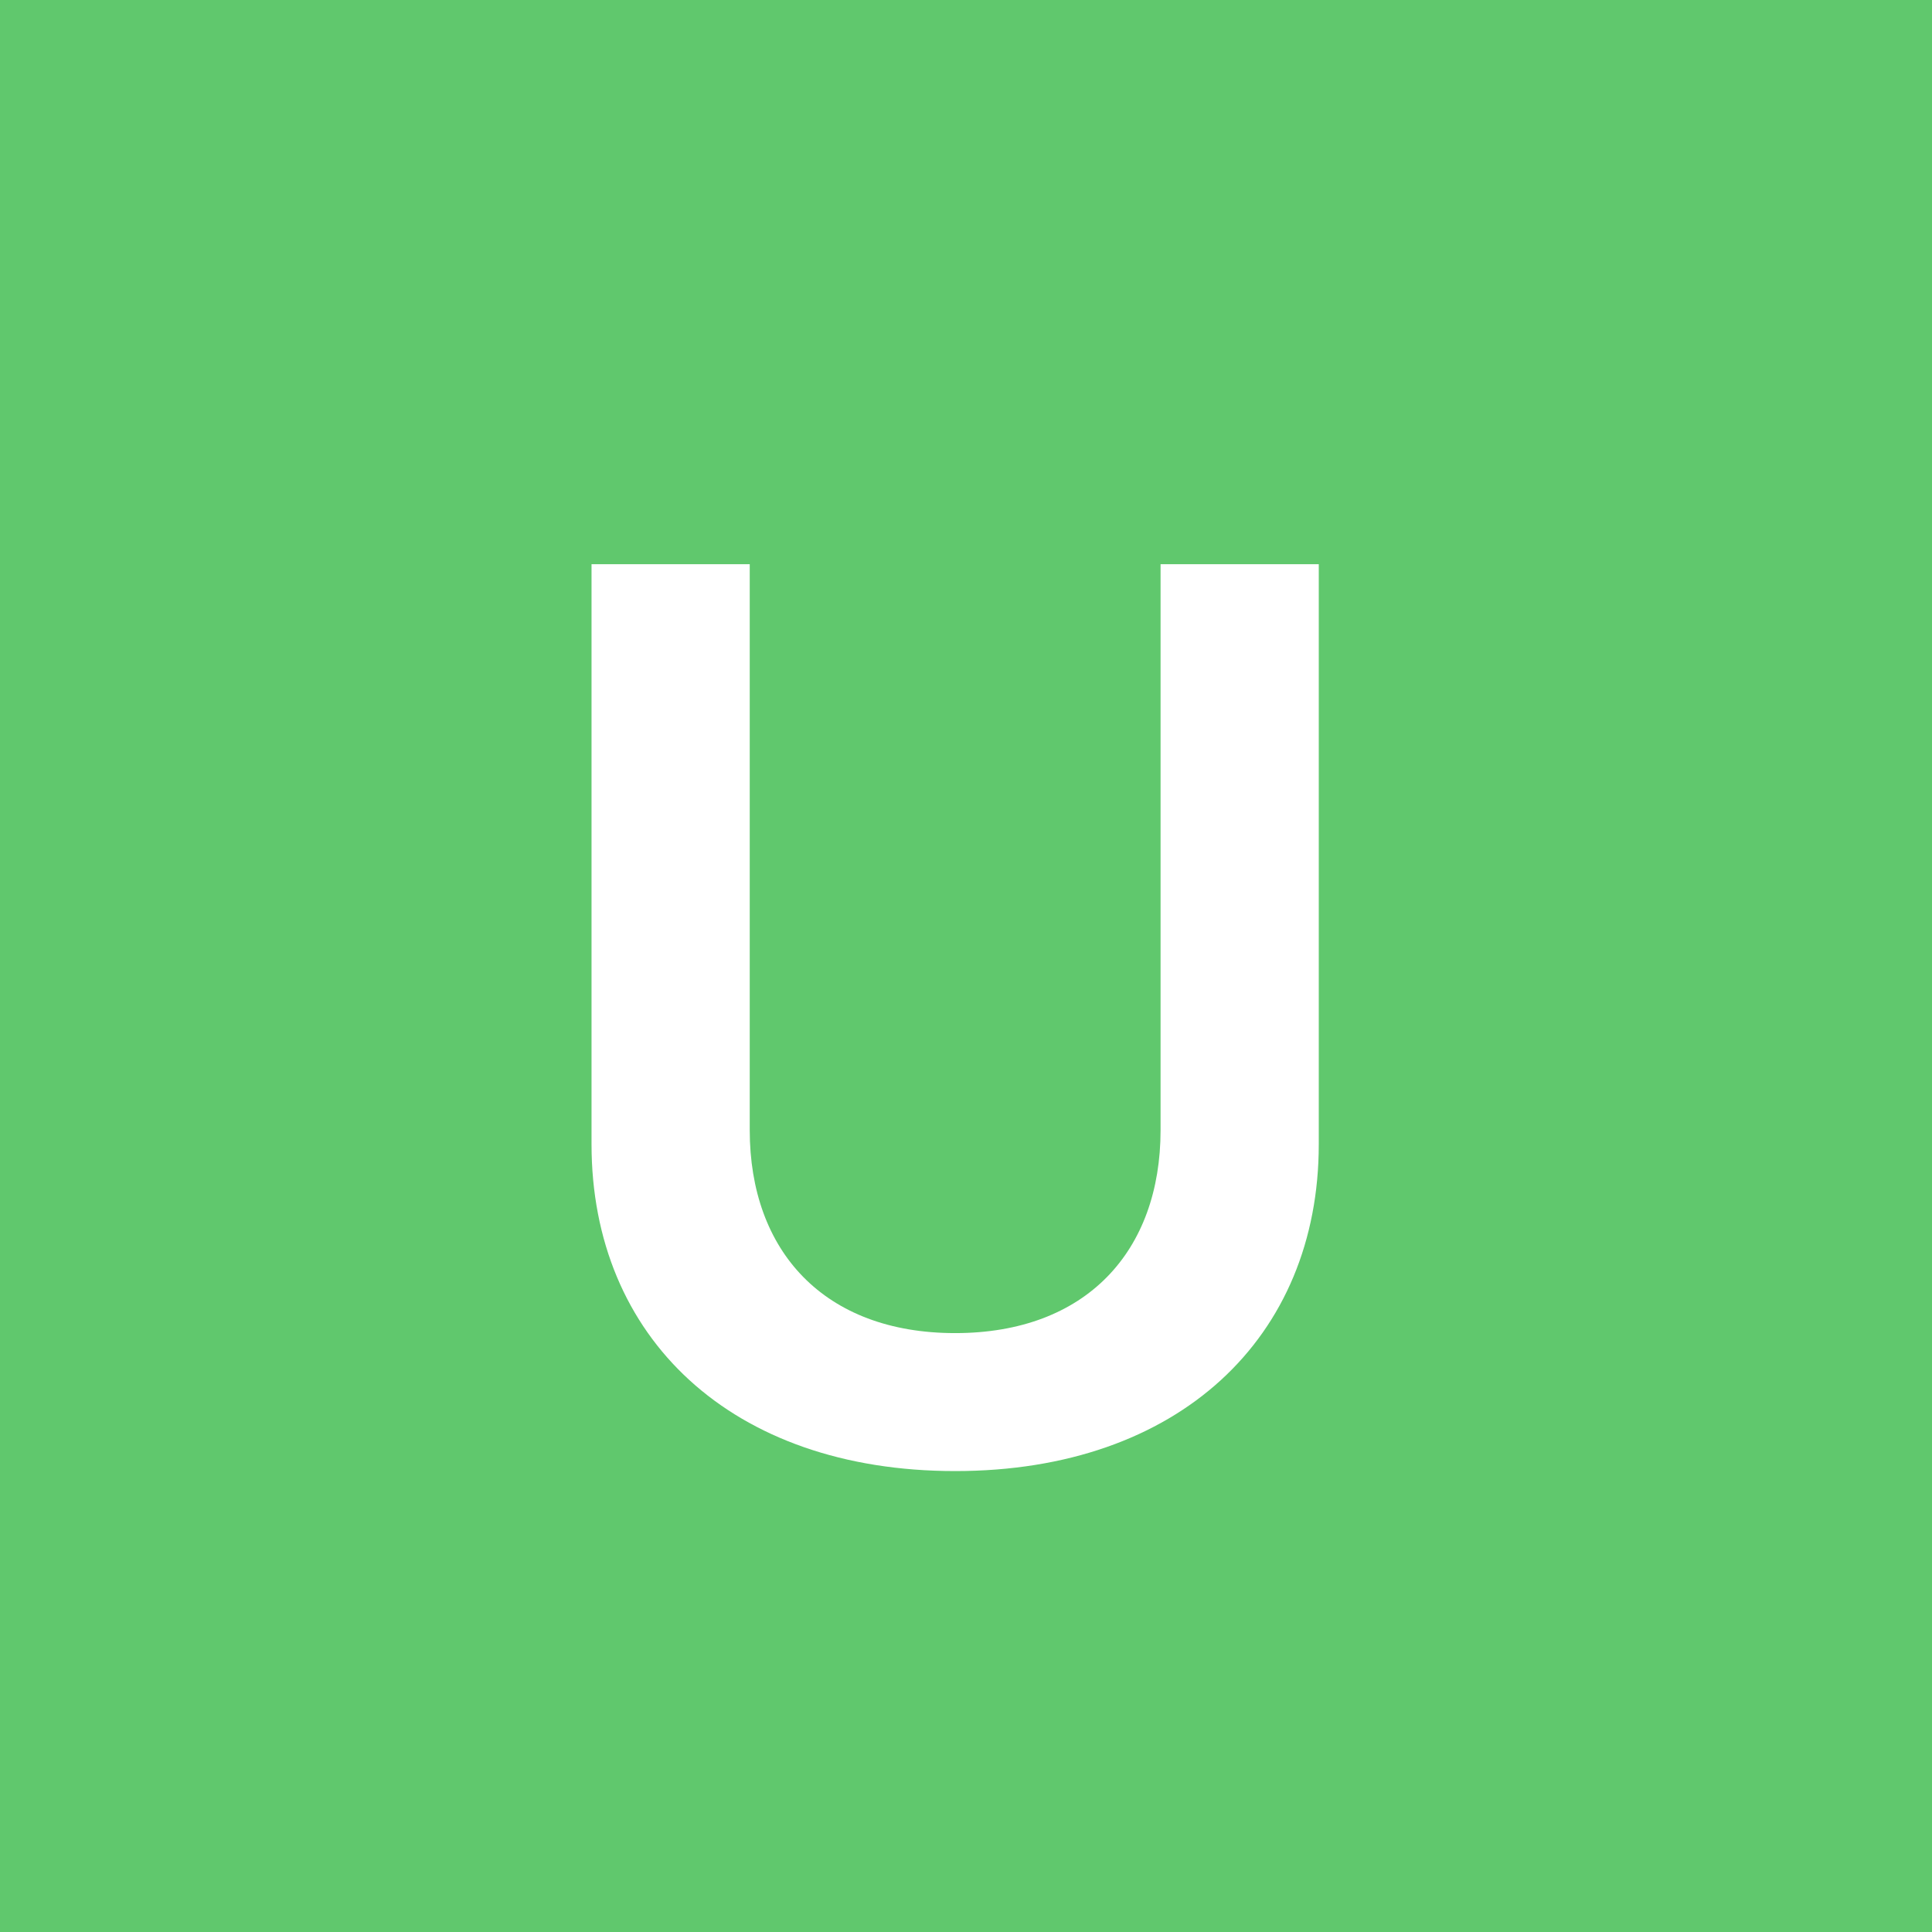 <?xml version="1.0" encoding="UTF-8"?>
<svg width="160px" height="160px" viewBox="0 0 160 160" version="1.1" xmlns="http://www.w3.org/2000/svg" xmlns:xlink="http://www.w3.org/1999/xlink">
    <title>U</title>
    <g id="控件" stroke="none" stroke-width="1" fill="none" fill-rule="evenodd">
        <g id="头像A-Z" transform="translate(-480, -512)">
            <g id="U" transform="translate(480, 512)">
                <rect id="矩形" fill="#60C86D" x="0" y="0" width="160" height="160"></rect>
                <path d="M79.102,121.828 C97.637,121.828 109.215,110.758 109.215,94.762 L109.215,46.723 L96.113,46.723 L96.113,93.594 C96.113,103.598 89.969,110.402 79.102,110.402 C68.234,110.402 62.09,103.598 62.09,93.594 L62.09,46.723 L48.988,46.723 L48.988,94.762 C48.988,110.758 60.566,121.828 79.102,121.828 Z" fill="#FFFFFF" fill-rule="nonzero"></path>
            </g>
        </g>
    </g>
</svg>